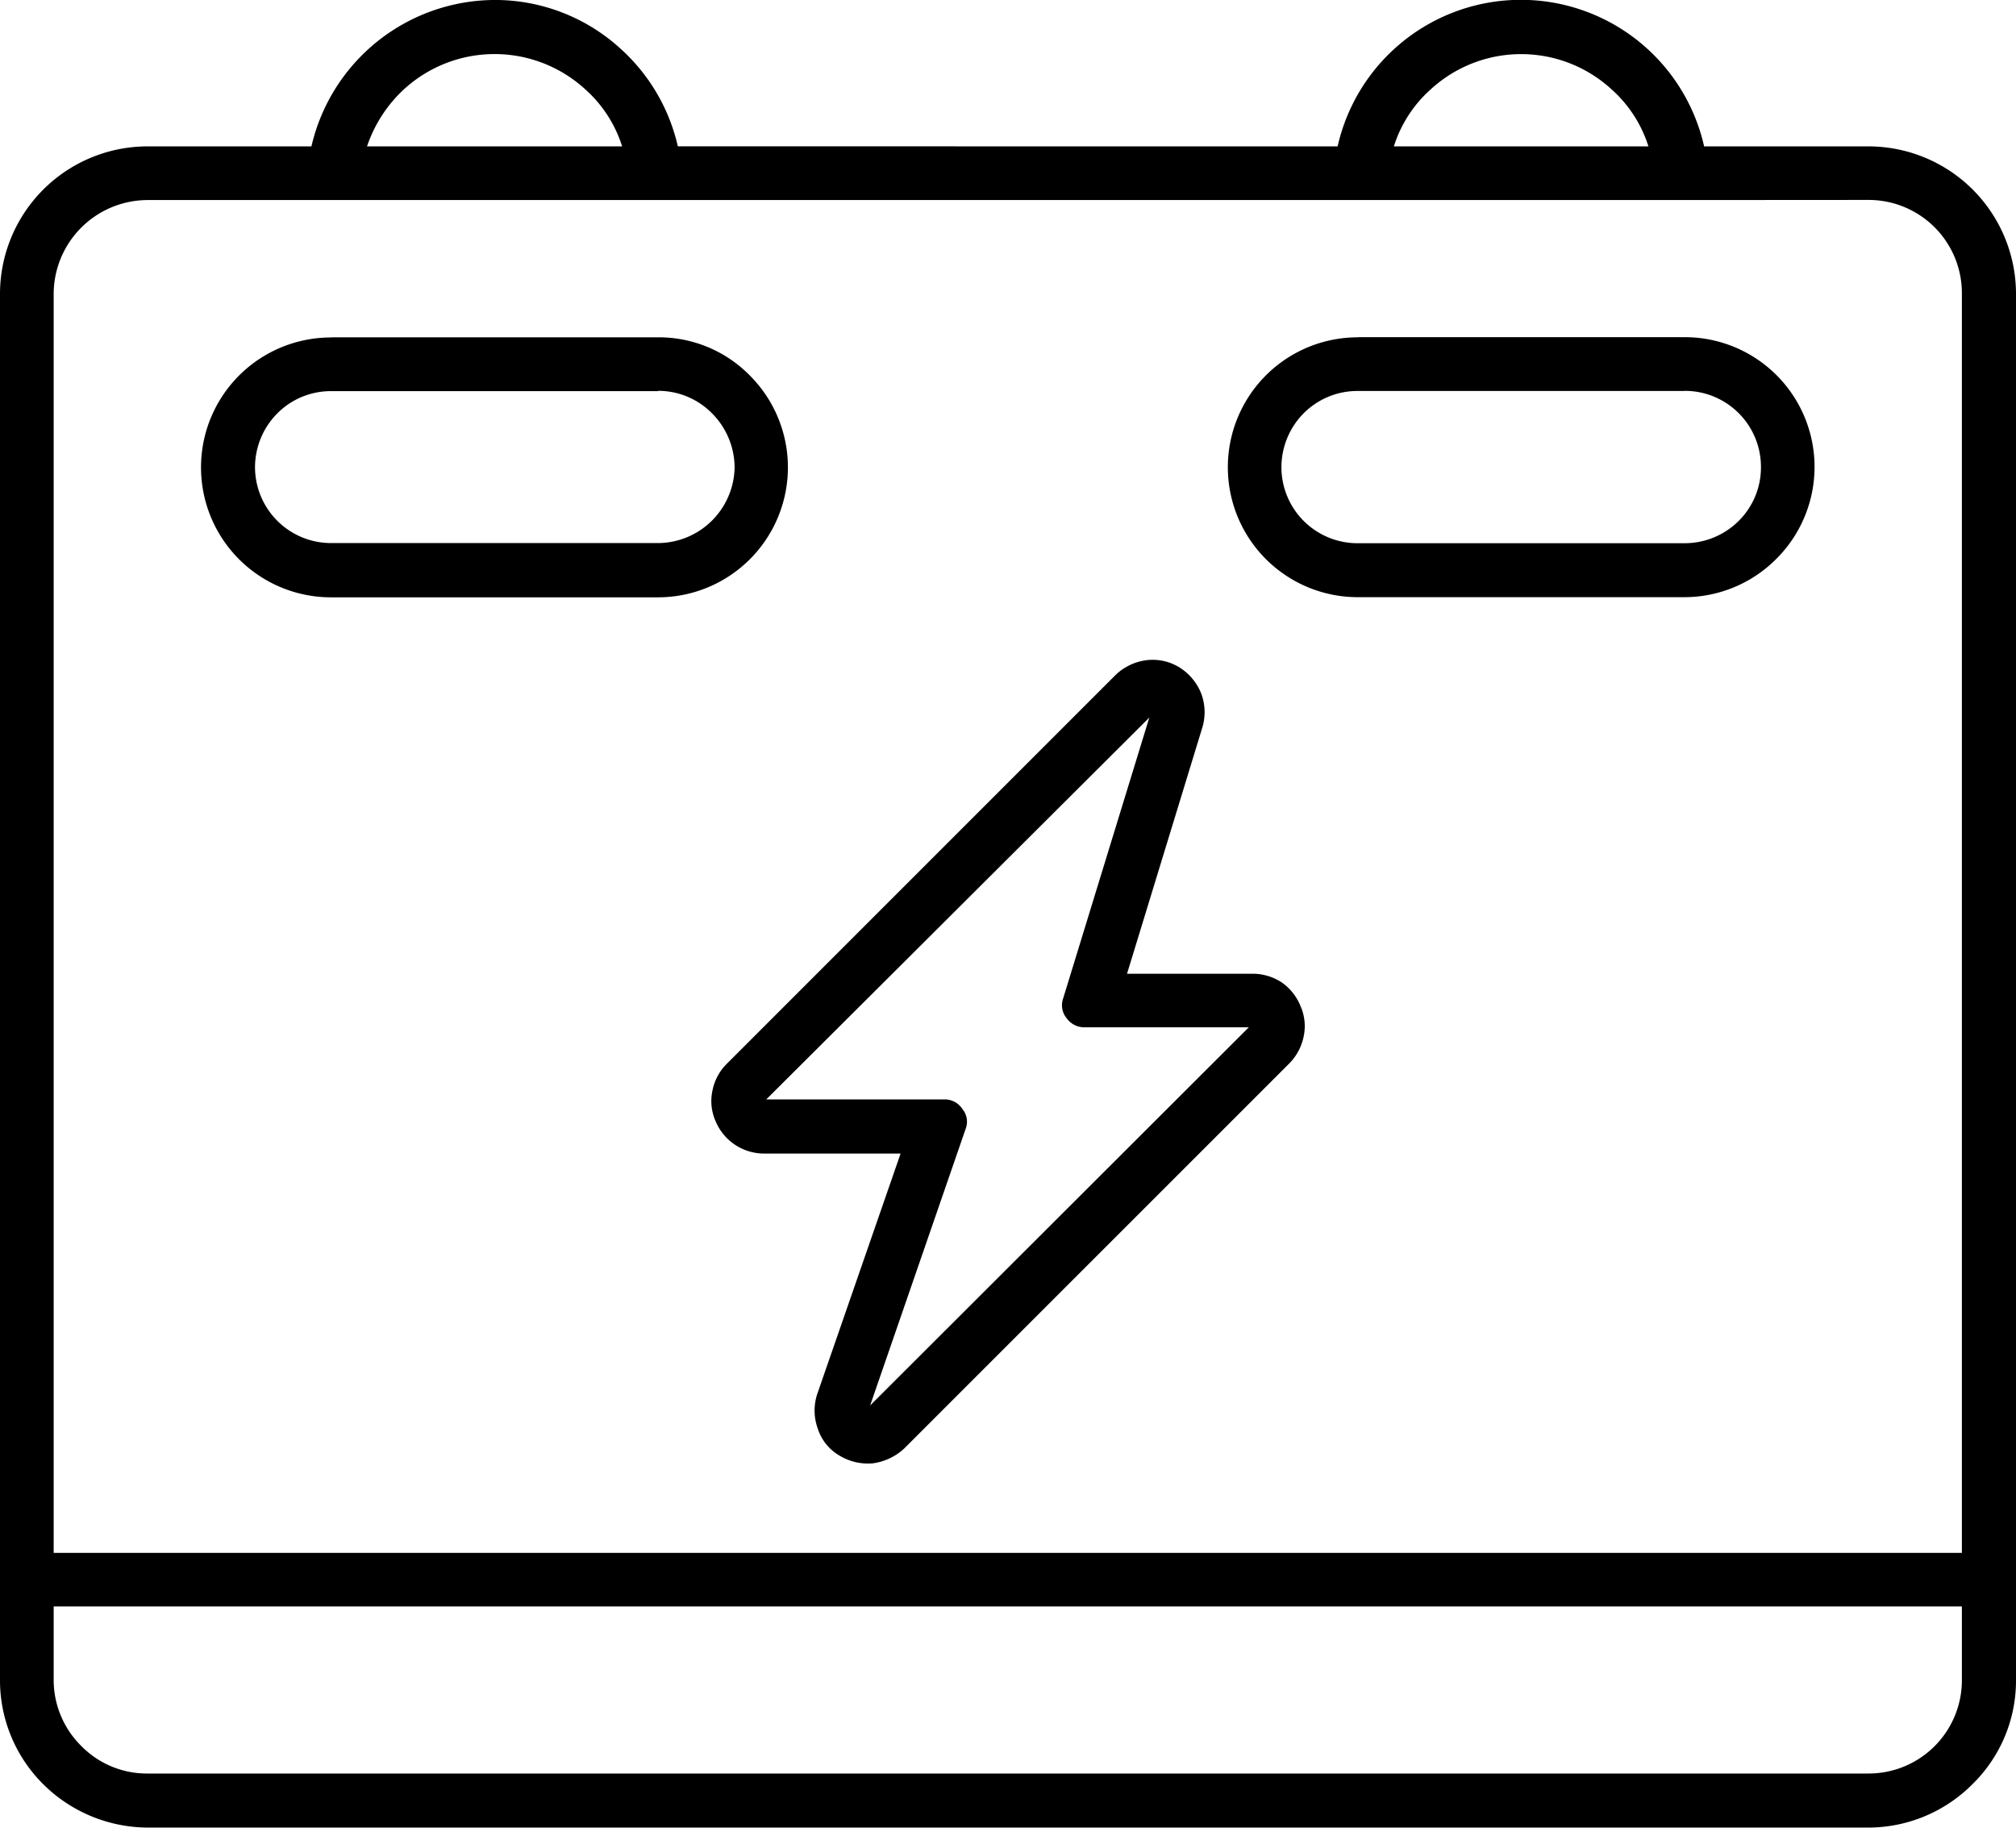 <svg id="Raggruppa_429" data-name="Raggruppa 429" xmlns="http://www.w3.org/2000/svg" xmlns:xlink="http://www.w3.org/1999/xlink" width="67.615" height="61.3" viewBox="0 0 67.615 61.3">
  <defs>
    <clipPath id="clip-path">
      <rect id="Rettangolo_322" data-name="Rettangolo 322" width="67.615" height="61.3" fill="none"/>
    </clipPath>
  </defs>
  <g id="Raggruppa_428" data-name="Raggruppa 428" clip-path="url(#clip-path)">
    <path id="Tracciato_500" data-name="Tracciato 500" d="M44.863,4.911a6.3,6.3,0,0,1,12.292,0H62.67a4.95,4.95,0,0,1,4.945,4.945v46.5a4.855,4.855,0,0,1-1.459,3.487A4.929,4.929,0,0,1,62.67,61.3H4.945a5,5,0,0,1-3.5-1.459A4.912,4.912,0,0,1,0,56.355V9.856A4.95,4.95,0,0,1,4.945,4.911h5.5A6.334,6.334,0,0,1,16.6,0a6.239,6.239,0,0,1,4.234,1.654,6.285,6.285,0,0,1,1.9,3.255Zm1.886,0h8.538a4.29,4.29,0,0,0-1.245-1.921,4.482,4.482,0,0,0-6.048,0,4.292,4.292,0,0,0-1.245,1.921m9.8,1.8H4.945A3.158,3.158,0,0,0,1.8,9.856v42.23h64V9.856A3.128,3.128,0,0,0,62.67,6.707ZM37.8,32.661H42a1.786,1.786,0,0,1,.978.285,1.766,1.766,0,0,1,.64.8,1.658,1.658,0,0,1,.107,1.014,1.8,1.8,0,0,1-.48.907L30.33,48.582a1.931,1.931,0,0,1-1.05.5,1.838,1.838,0,0,1-1.138-.267,1.609,1.609,0,0,1-.712-.89,1.771,1.771,0,0,1-.018-1.174l2.793-8.058H25.616A1.764,1.764,0,0,1,24,37.606a1.659,1.659,0,0,1-.107-1.014,1.735,1.735,0,0,1,.48-.907L37.41,22.646a1.822,1.822,0,0,1,1.032-.5,1.71,1.71,0,0,1,1.1.231,1.827,1.827,0,0,1,.747.889,1.781,1.781,0,0,1,.036,1.138Zm.747-8.592L25.7,36.877h5.977a.7.7,0,0,1,.6.32.668.668,0,0,1,.107.676l-3.2,9.268,12.7-12.683H36.378a.726.726,0,0,1-.6-.3.683.683,0,0,1-.124-.658ZM11.1,11.315H22.076A4.276,4.276,0,0,1,25.153,12.6a4.358,4.358,0,0,1-3.077,7.436H11.1a4.358,4.358,0,0,1,0-8.716m10.976,1.8H11.1a2.531,2.531,0,0,0-1.8.747,2.572,2.572,0,0,0-.747,1.815A2.551,2.551,0,0,0,11.1,18.216H22.076a2.582,2.582,0,0,0,2.562-2.544,2.59,2.59,0,0,0-.765-1.815,2.531,2.531,0,0,0-1.8-.747m23.463-1.8H56.5a4.352,4.352,0,0,1,3.077,7.436A4.35,4.35,0,0,1,56.5,20.031H45.539a4.358,4.358,0,1,1,0-8.716m10.958,1.8H45.539a2.541,2.541,0,0,0-1.814.747,2.572,2.572,0,0,0-.747,1.815,2.551,2.551,0,0,0,2.561,2.544H56.5a2.571,2.571,0,0,0,1.814-.747,2.53,2.53,0,0,0,.747-1.8A2.551,2.551,0,0,0,56.5,13.111M12.31,4.911h8.556a4.291,4.291,0,0,0-1.245-1.921,4.5,4.5,0,0,0-6.066,0A4.613,4.613,0,0,0,12.31,4.911M1.8,53.883v2.473a3.111,3.111,0,0,0,.925,2.206,3.079,3.079,0,0,0,2.224.925H62.67A3.128,3.128,0,0,0,65.8,56.355V53.883Z" transform="translate(0 -0.001)" fill-rule="evenodd"/>
  </g>
</svg>
